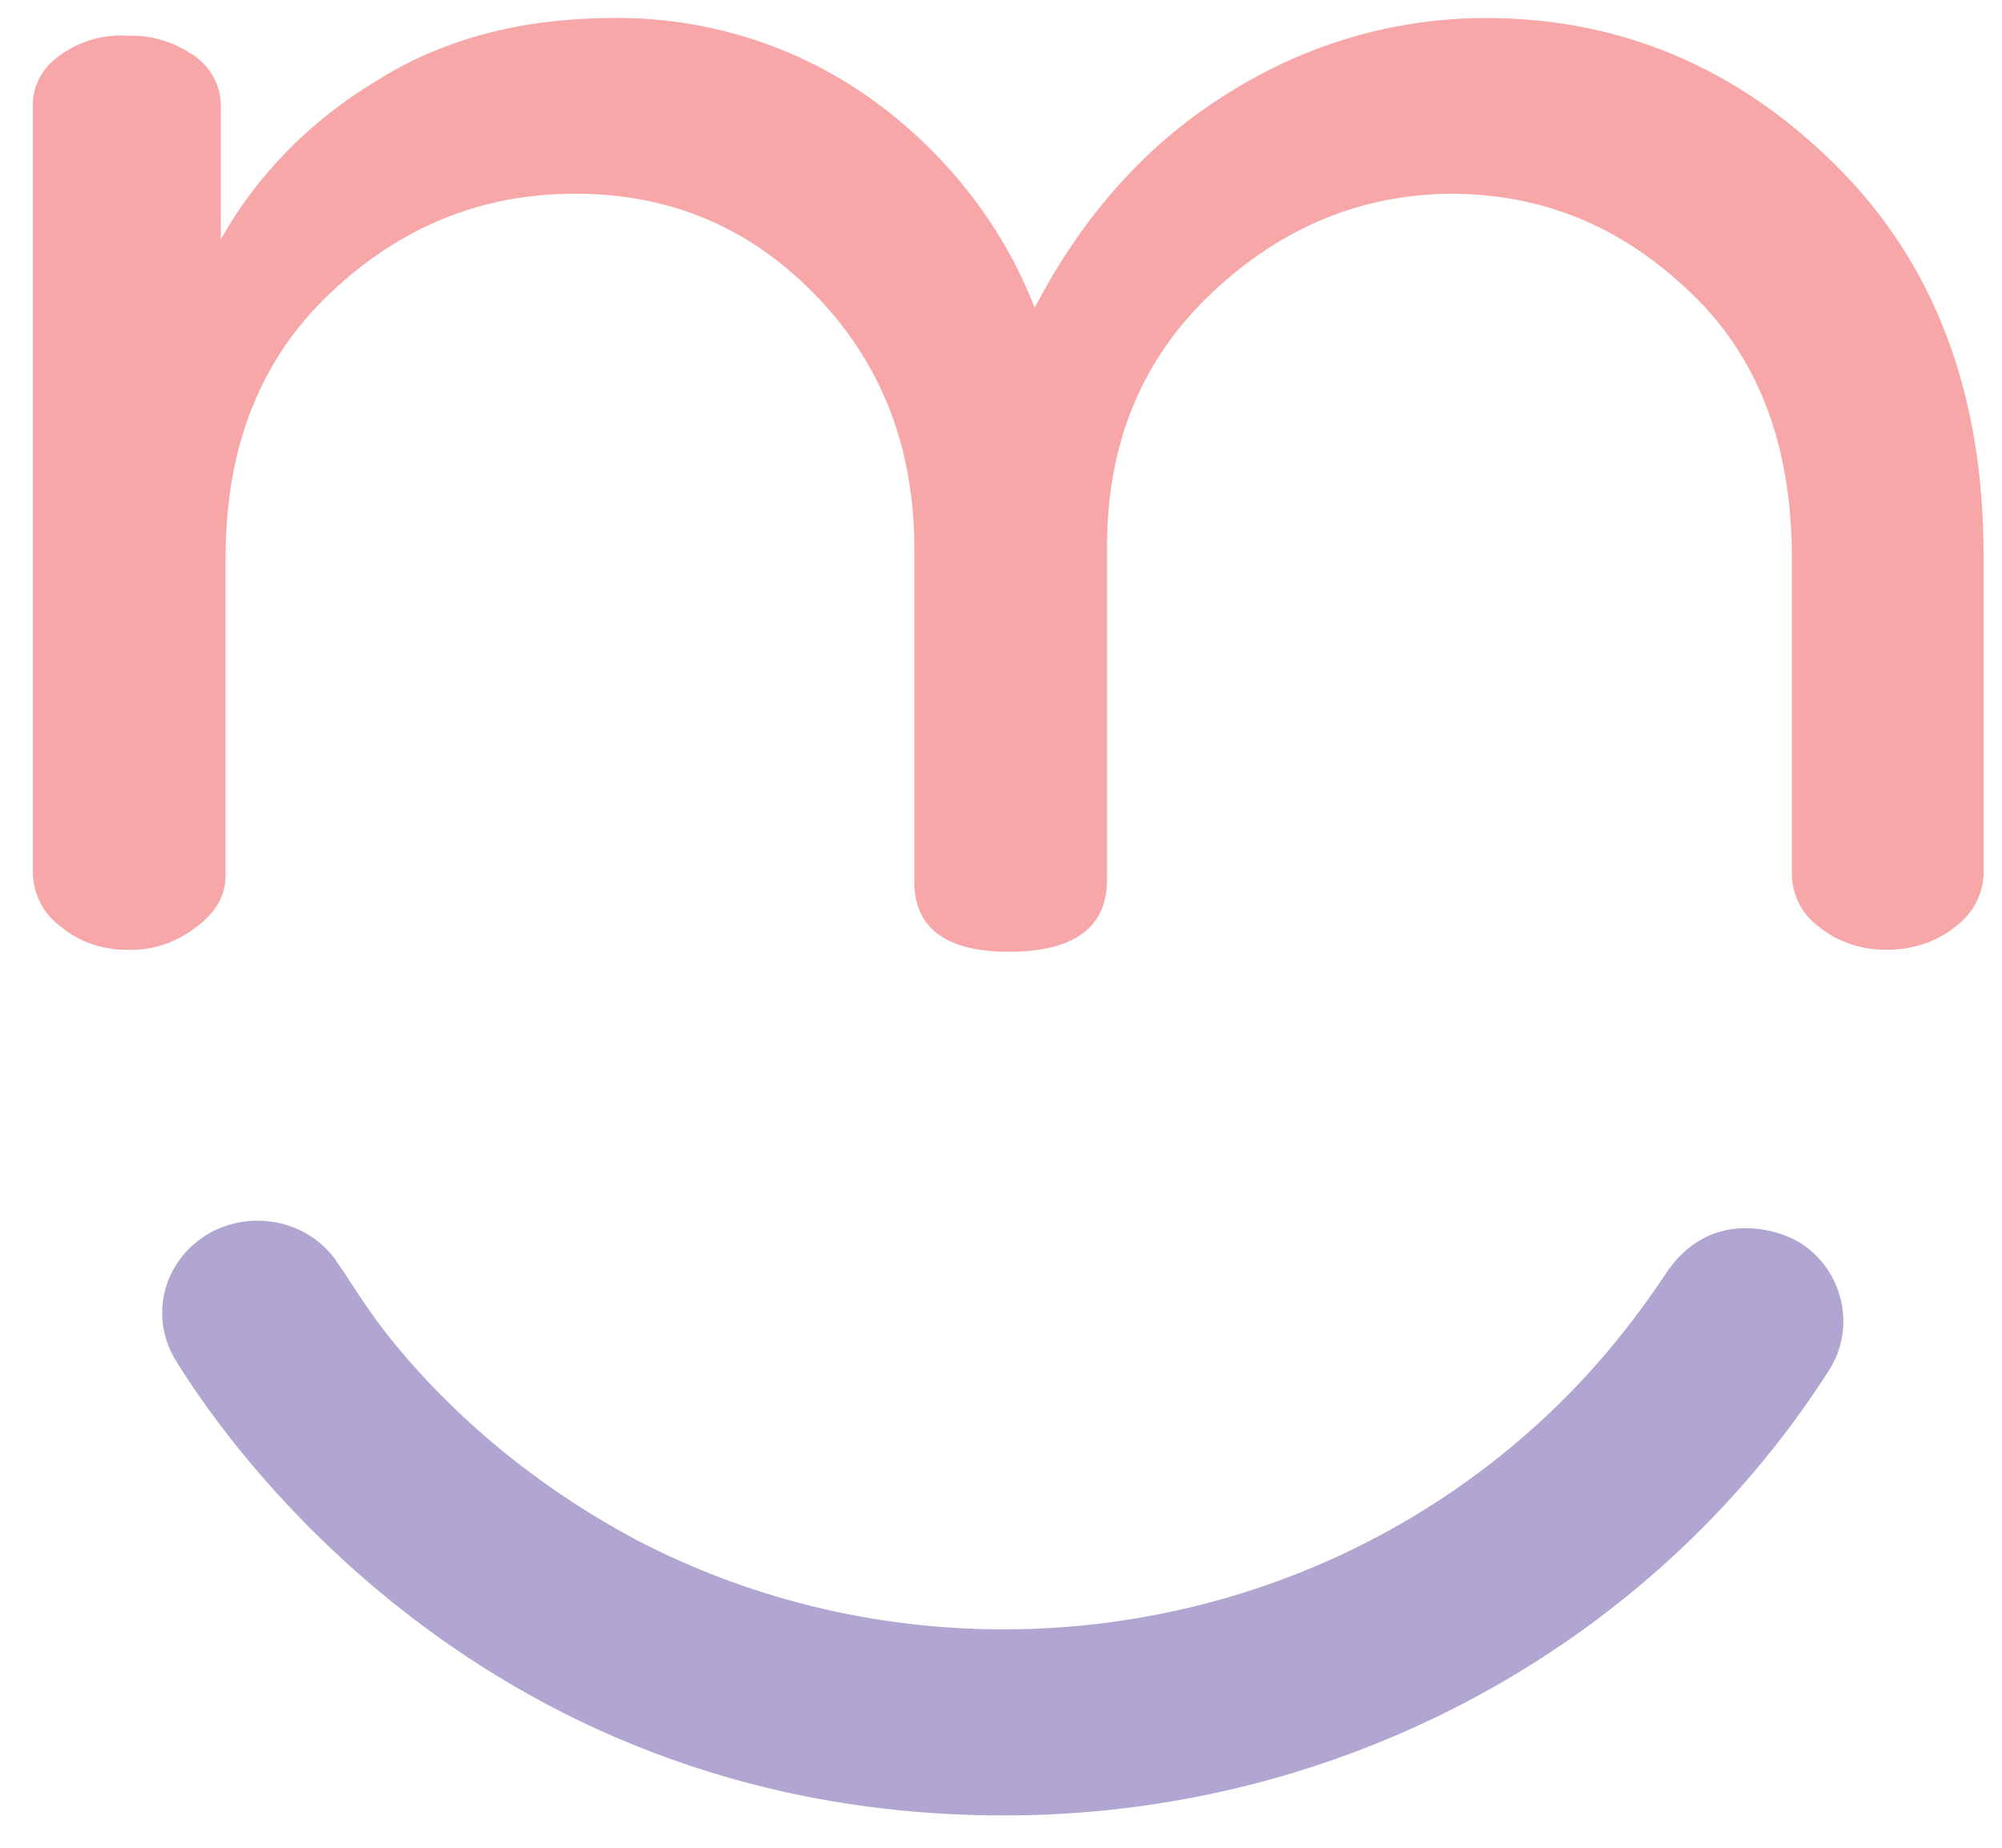 <svg width="39" height="36" viewBox="0 0 39 36" fill="none" xmlns="http://www.w3.org/2000/svg">
<path d="M0.641 17.049V2.026C0.641 1.643 0.848 1.297 1.167 1.079C1.542 0.806 2.011 0.66 2.499 0.697C2.95 0.678 3.4 0.824 3.775 1.079C4.094 1.297 4.301 1.662 4.301 2.044V4.666C5.014 3.392 6.065 2.335 7.341 1.571C8.635 0.751 10.193 0.351 11.957 0.351C13.74 0.332 15.485 0.879 16.93 1.898C18.393 2.936 19.519 4.357 20.157 5.996C21.114 4.156 22.39 2.754 23.967 1.789C25.449 0.86 27.176 0.351 28.94 0.351C31.548 0.351 33.819 1.297 35.752 3.21C37.684 5.122 38.641 7.653 38.641 10.821V17.049C38.623 17.45 38.416 17.814 38.097 18.051C37.722 18.36 37.234 18.506 36.746 18.506C36.277 18.506 35.808 18.36 35.451 18.069C35.114 17.832 34.926 17.468 34.907 17.067V10.876C34.907 8.673 34.25 6.943 32.918 5.686C31.586 4.411 30.066 3.792 28.32 3.774C26.556 3.774 24.98 4.411 23.61 5.704C22.24 6.997 21.565 8.636 21.565 10.658V17.14C21.565 18.069 20.927 18.543 19.651 18.543C18.412 18.543 17.793 18.069 17.812 17.14V10.694C17.812 8.727 17.174 7.07 15.879 5.741C14.584 4.411 13.027 3.774 11.206 3.774C9.386 3.774 7.81 4.411 6.44 5.704C5.07 6.997 4.394 8.709 4.394 10.876V17.067C4.394 17.45 4.207 17.778 3.813 18.069C3.437 18.36 2.968 18.524 2.48 18.506C2.011 18.506 1.542 18.36 1.186 18.051C0.867 17.832 0.66 17.45 0.641 17.049Z" fill="#F7A7A8"/>
<path d="M3.4 26.465C2.893 25.591 3.212 24.499 4.113 24.007C4.938 23.57 5.971 23.788 6.515 24.517C6.928 25.1 7.209 25.664 8.072 26.629C9.292 27.995 10.756 29.124 12.388 29.998C17.061 32.438 22.728 32.311 27.288 29.689C28.395 29.051 29.409 28.286 30.309 27.412C31.116 26.629 31.811 25.773 32.43 24.845C33.274 23.534 34.607 23.934 35.057 24.207C35.901 24.735 36.164 25.846 35.639 26.684C32.186 32.092 26.087 35.388 19.519 35.37C9.067 35.352 4.094 27.613 3.4 26.465Z" fill="#B0A6D1"/>
</svg>
